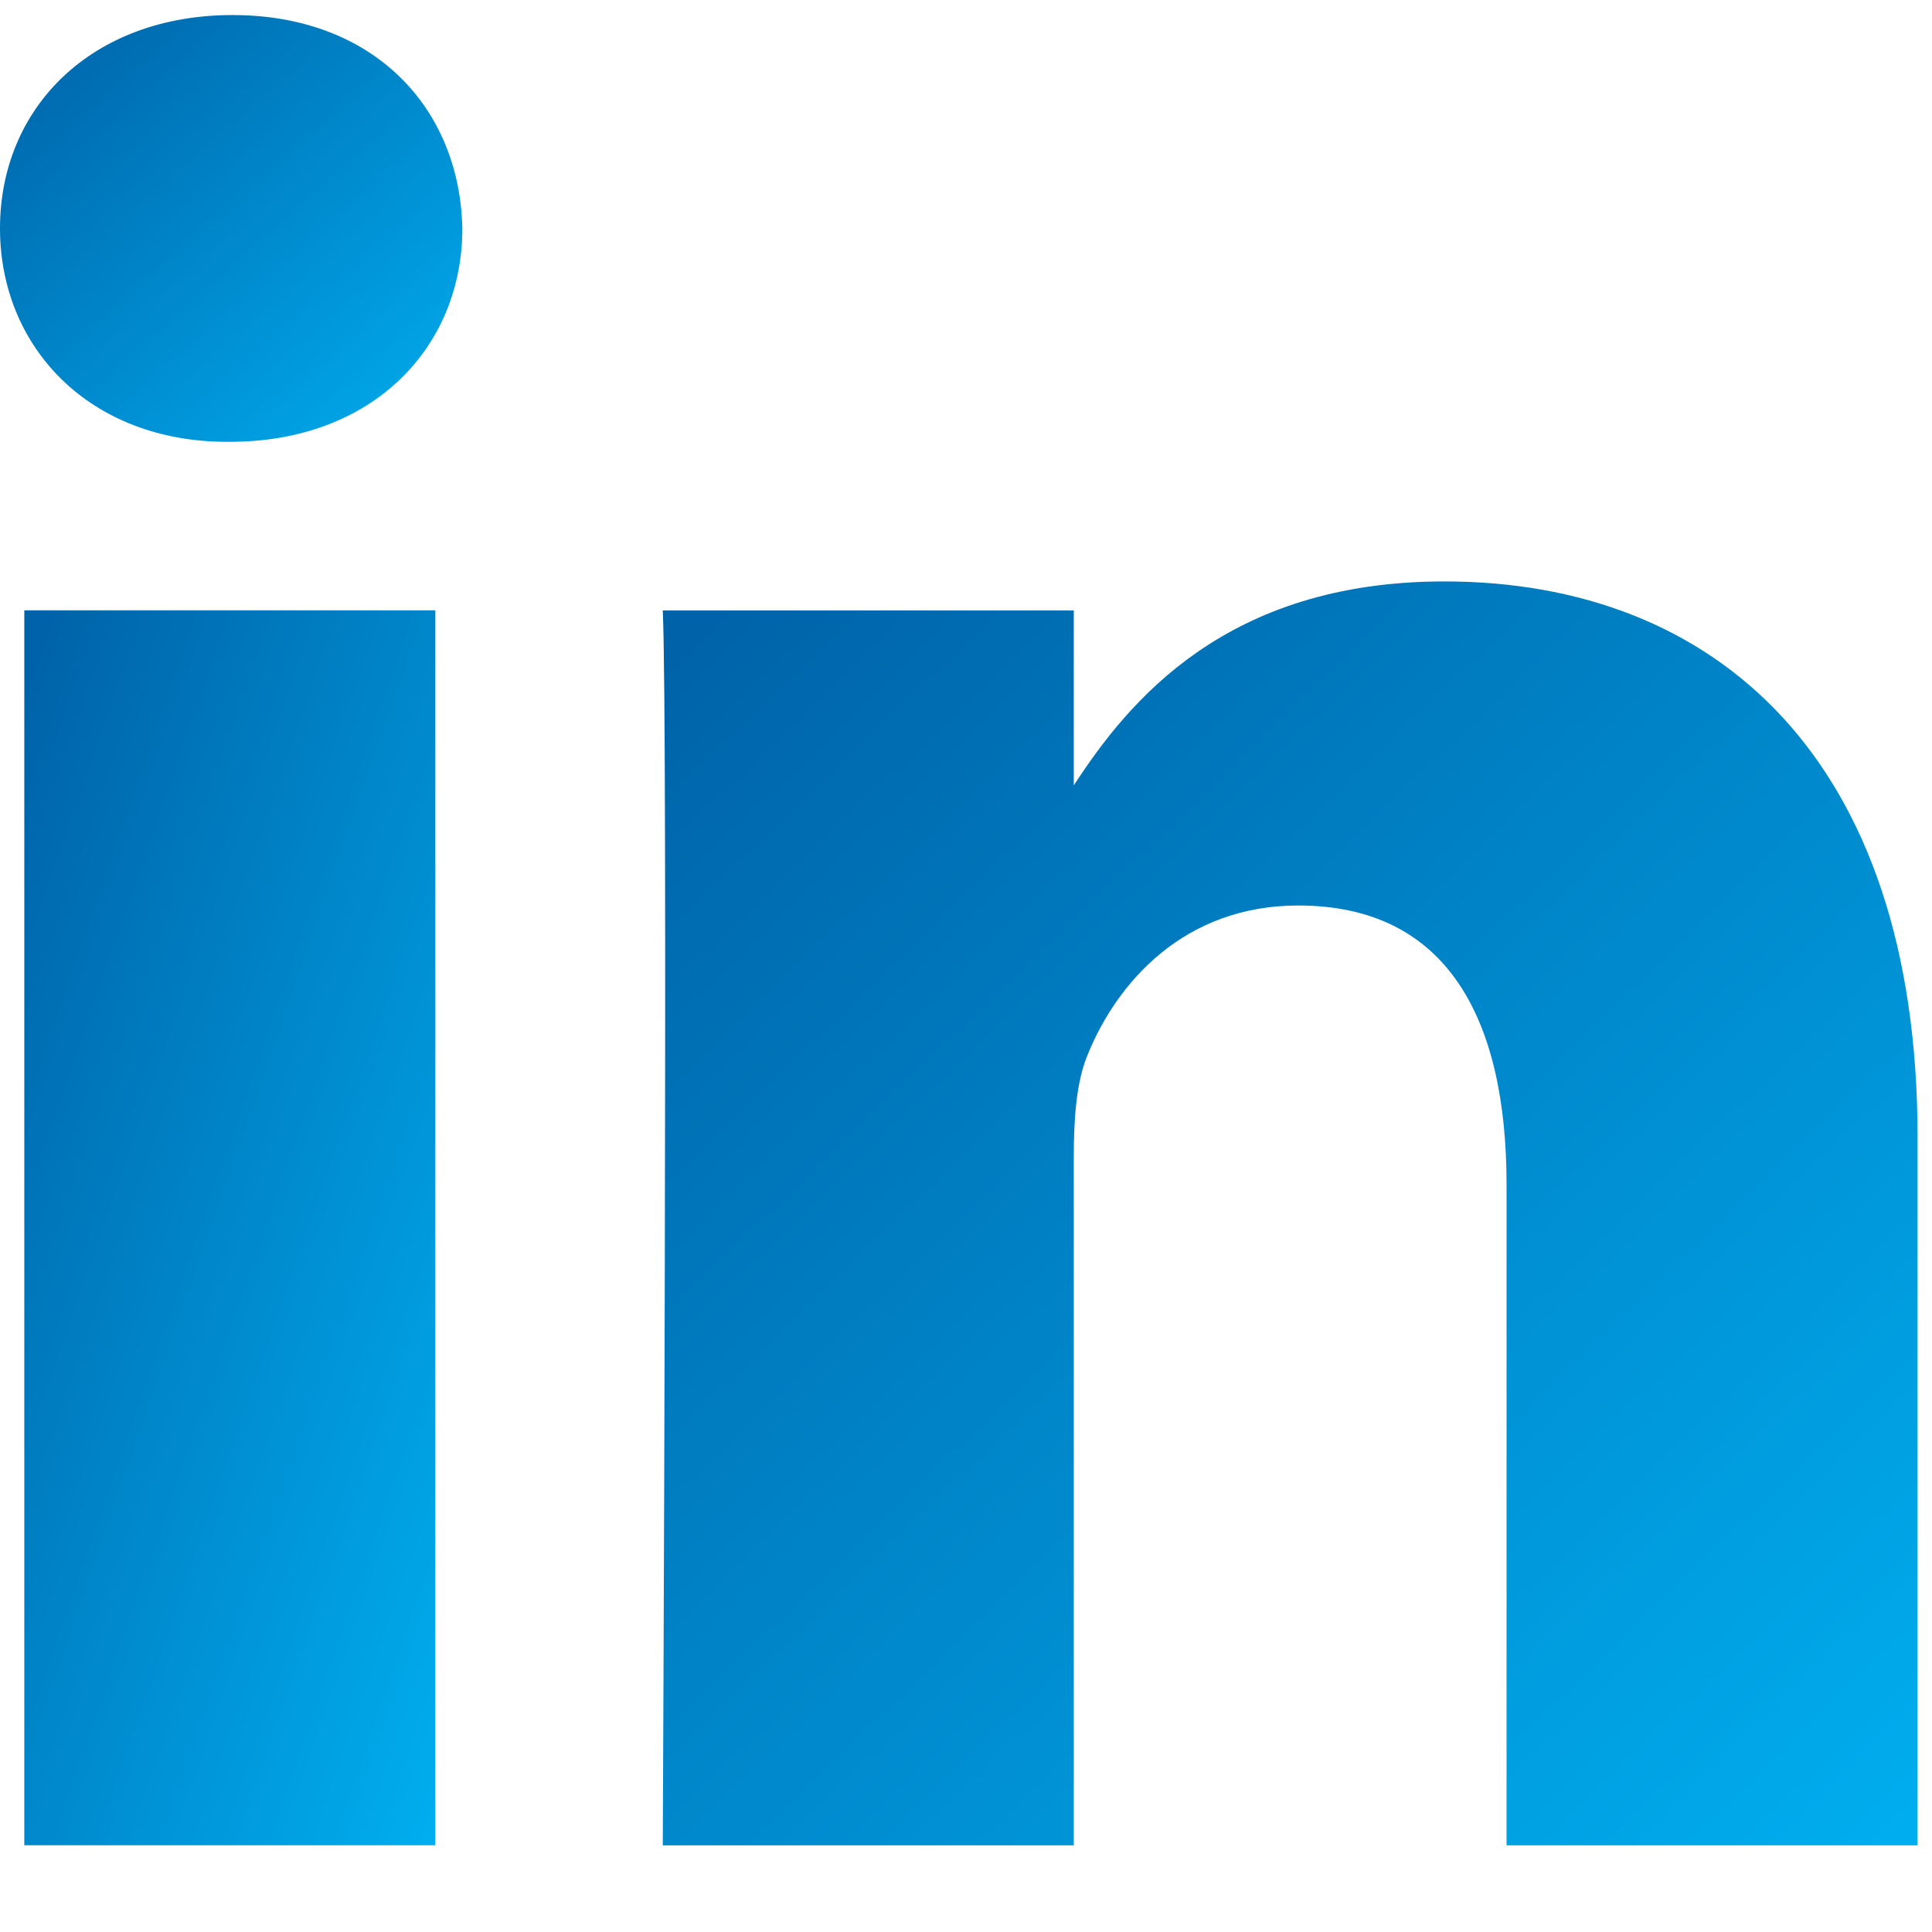 <svg width="19" height="19" viewBox="0 0 19 19" fill="none" xmlns="http://www.w3.org/2000/svg">
<path fill-rule="evenodd" clip-rule="evenodd" d="M4.281 6.002H0.239V18.147H4.281V6.002Z" fill="url(#paint0_linear_544_1110)"/>
<path fill-rule="evenodd" clip-rule="evenodd" d="M4.547 2.246C4.521 1.055 3.67 0.148 2.287 0.148C0.904 0.148 0 1.055 0 2.246C0 3.412 0.877 4.345 2.234 4.345H2.26C3.67 4.345 4.547 3.412 4.547 2.246Z" fill="url(#paint1_linear_544_1110)"/>
<path fill-rule="evenodd" clip-rule="evenodd" d="M18.858 11.184C18.858 7.454 16.864 5.718 14.204 5.718C12.057 5.718 11.097 6.897 10.56 7.724V6.003H6.518C6.571 7.143 6.518 18.148 6.518 18.148H10.56V11.366C10.56 11.002 10.586 10.64 10.693 10.381C10.985 9.655 11.651 8.905 12.767 8.905C14.231 8.905 14.816 10.018 14.816 11.65V18.148H18.858L18.858 11.184Z" fill="url(#paint2_linear_544_1110)"/>
<defs>
<linearGradient id="paint0_linear_544_1110" x1="0.401" y1="6.002" x2="7.624" y2="8.507" gradientUnits="userSpaceOnUse">
<stop stop-color="#0062A8"/>
<stop offset="1" stop-color="#00AEEF"/>
</linearGradient>
<linearGradient id="paint1_linear_544_1110" x1="0.182" y1="0.148" x2="4.185" y2="4.666" gradientUnits="userSpaceOnUse">
<stop stop-color="#0062A8"/>
<stop offset="1" stop-color="#00AEEF"/>
</linearGradient>
<linearGradient id="paint2_linear_544_1110" x1="7.011" y1="5.718" x2="18.948" y2="18.061" gradientUnits="userSpaceOnUse">
<stop stop-color="#0062A8"/>
<stop offset="1" stop-color="#00AEEF"/>
</linearGradient>
</defs>
</svg>
